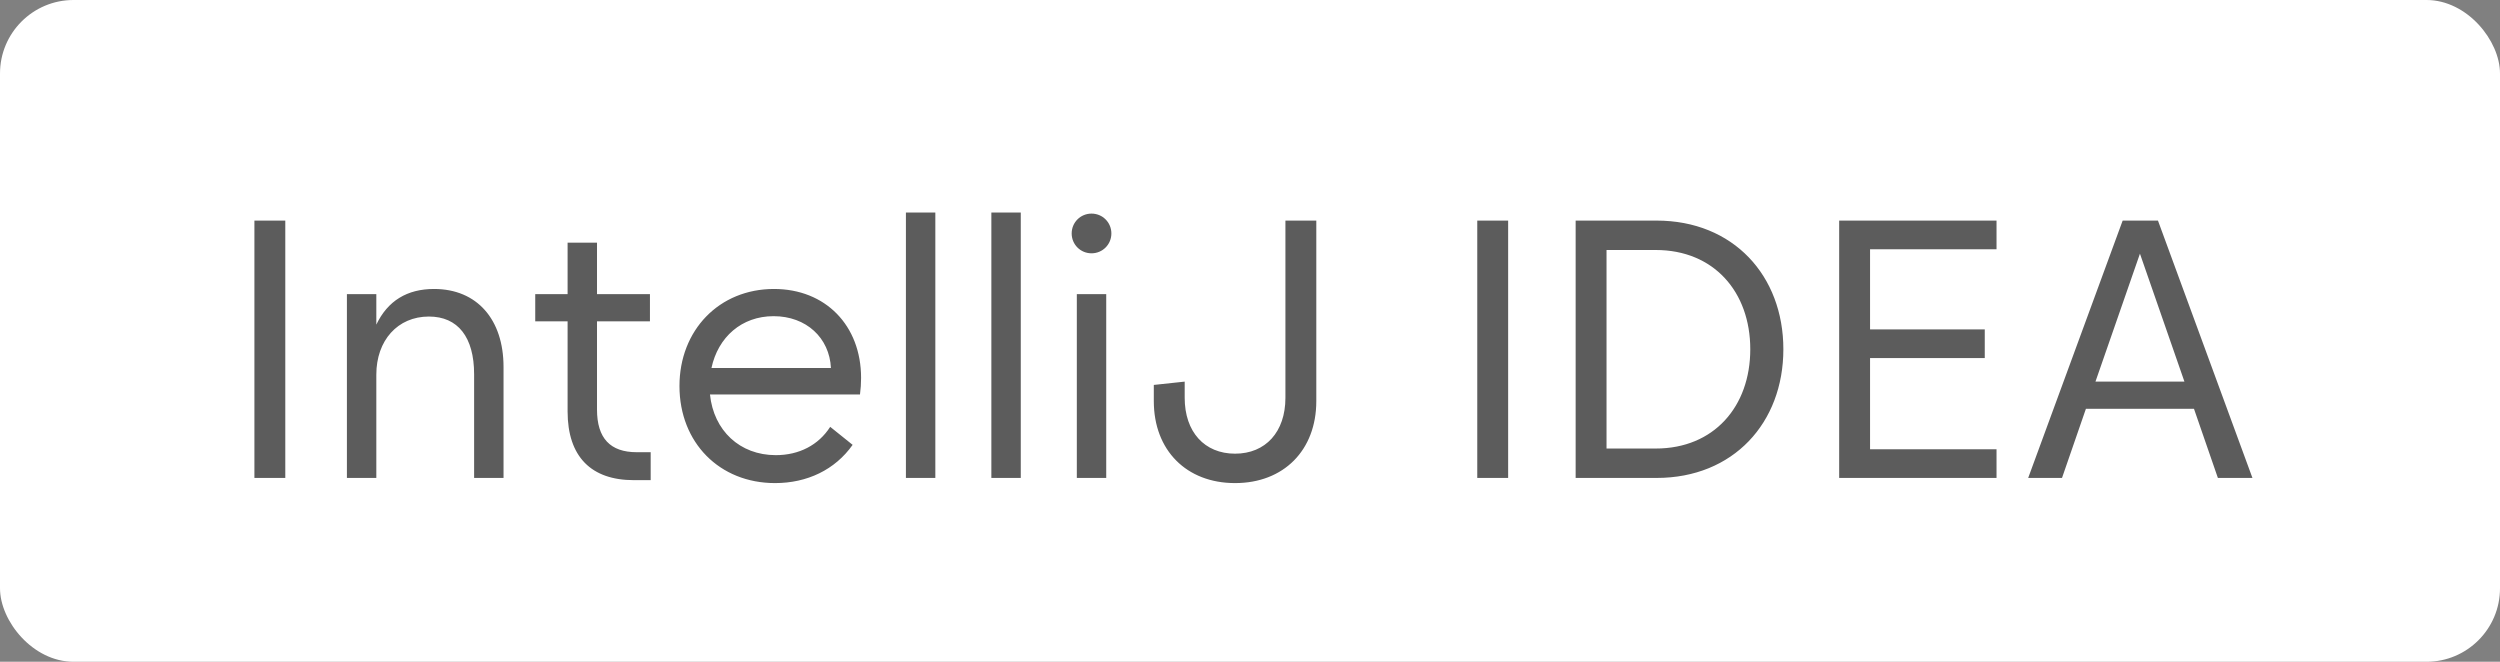 <?xml version="1.0" encoding="UTF-8"?> <svg xmlns="http://www.w3.org/2000/svg" width="136" height="36" viewBox="0 0 136 36" fill="none"><rect x="0" y="0" width="136" height="36" fill="#808080" stroke="none"/><rect width="136" height="36" rx="4" fill="white"></rect><path opacity="0.7" d="M13.84 26V12H15.52V26H13.84ZM20.472 26H18.872V16H20.472V17.66C21.092 16.36 22.152 15.72 23.612 15.72C25.952 15.72 27.392 17.38 27.392 19.96V26H25.792V20.36C25.792 18.34 24.912 17.22 23.332 17.22C21.632 17.22 20.472 18.52 20.472 20.38V26ZM32.477 17.48V22.28C32.477 23.84 33.197 24.6 34.637 24.6H35.397V26.12H34.477C32.177 26.12 30.877 24.86 30.877 22.38V17.48H29.117V16H30.877V13.2H32.477V16H35.357V17.48H32.477ZM38.703 20.02H45.203C45.123 18.38 43.863 17.2 42.083 17.2C40.343 17.2 39.063 18.34 38.703 20.02ZM42.163 26.28C39.143 26.28 36.963 24.08 36.963 21C36.963 17.96 39.123 15.72 42.103 15.72C44.903 15.72 46.843 17.7 46.843 20.56C46.843 20.86 46.823 21.16 46.783 21.46H38.623C38.823 23.42 40.243 24.76 42.203 24.76C43.463 24.76 44.523 24.22 45.163 23.22L46.383 24.2C45.423 25.56 43.903 26.28 42.163 26.28ZM50.882 26H49.282V11.56H50.882V26ZM55.53 26H53.93V11.56H55.53V26ZM58.579 26V16H60.179V26H58.579ZM58.299 12.7C58.299 12.1 58.779 11.62 59.379 11.62C59.979 11.62 60.459 12.1 60.459 12.7C60.459 13.3 59.979 13.78 59.379 13.78C58.779 13.78 58.299 13.3 58.299 12.7ZM67.187 24.68C68.847 24.68 69.927 23.5 69.927 21.64V12H71.607V21.82C71.607 24.5 69.827 26.28 67.187 26.28C64.547 26.28 62.767 24.5 62.767 21.82V20.94L64.447 20.76V21.64C64.447 23.5 65.527 24.68 67.187 24.68ZM80.363 26V12H82.043V26H80.363ZM85.715 26V12H90.115C94.295 12 97.015 15 97.015 19C97.015 23 94.295 26 90.115 26H85.715ZM90.075 13.6H87.395V24.4H90.075C93.235 24.4 95.215 22.12 95.215 19C95.215 15.88 93.235 13.6 90.075 13.6ZM100.051 26V12H108.611V13.56H101.731V17.92H107.971V19.48H101.731V24.44H108.611V26H100.051ZM116.413 13.8L113.993 20.76H118.833L116.413 13.8ZM115.473 12H117.393L122.533 26H120.653L119.353 22.24H113.473L112.173 26H110.333L115.473 12Z" fill="#181818"></path></svg> 